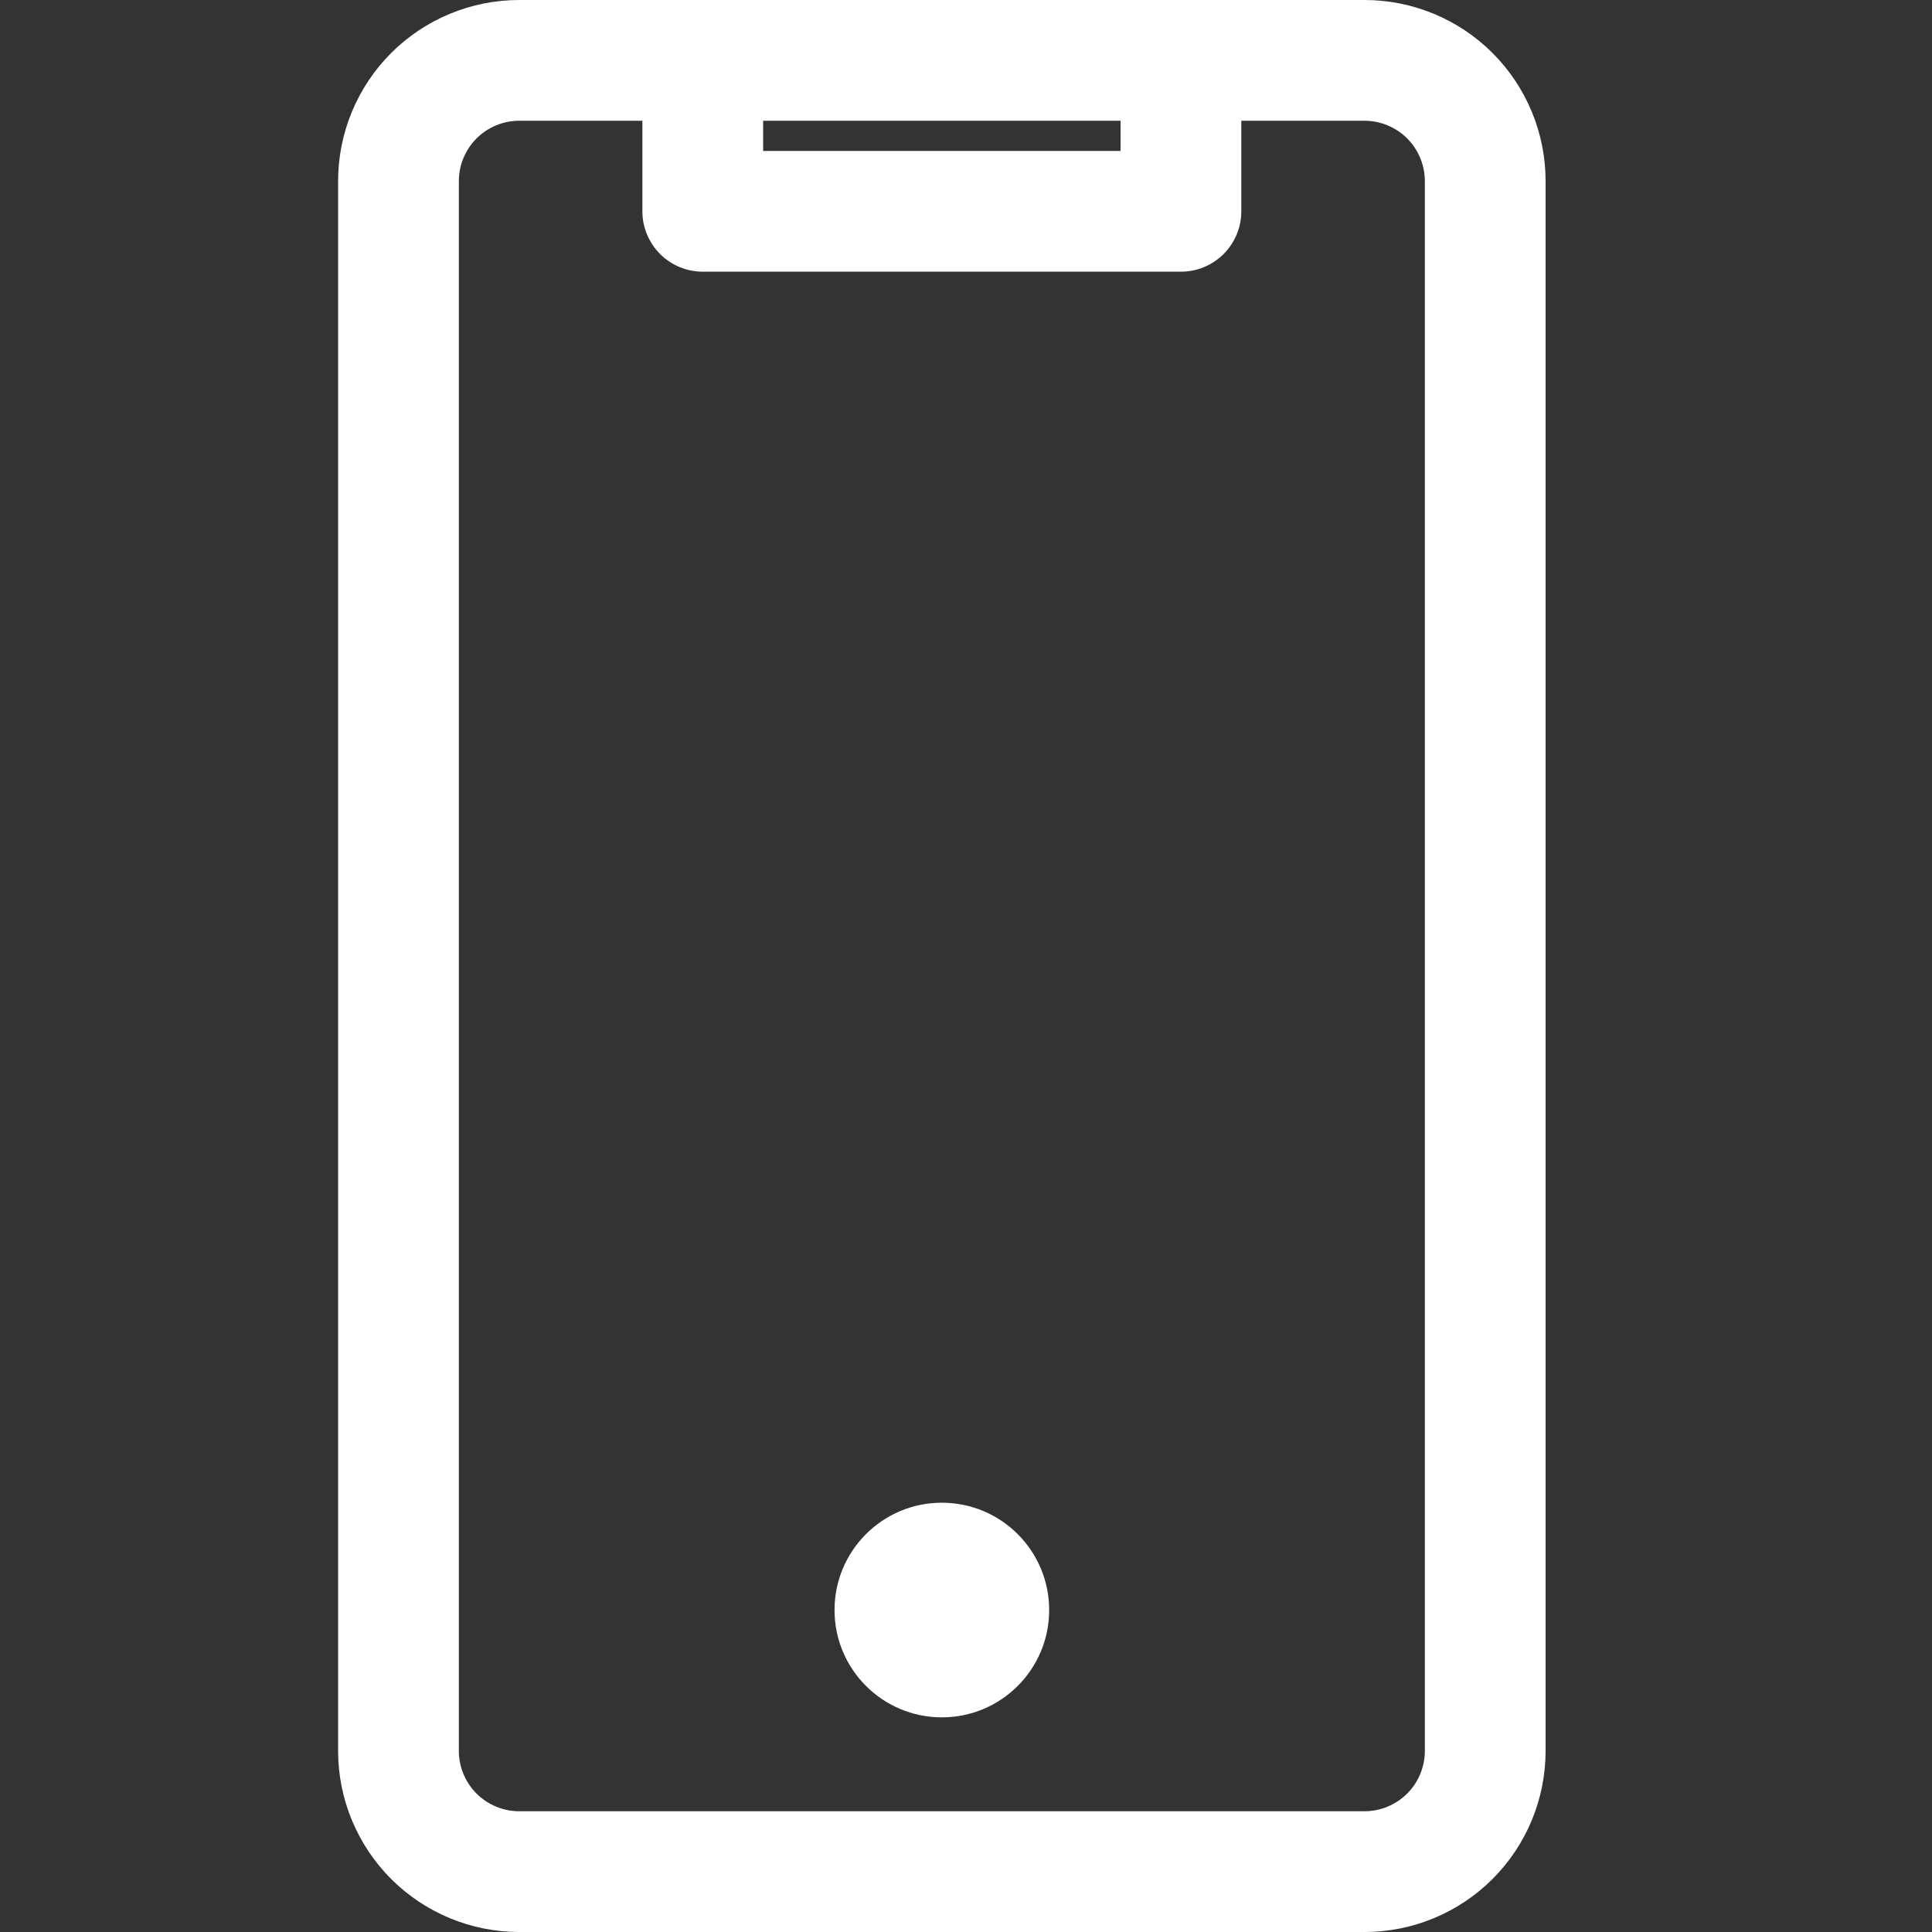 <?xml version="1.0" encoding="UTF-8"?>
<svg xmlns="http://www.w3.org/2000/svg" width="40" height="40" viewBox="0 0 40 40" fill="none">
  <rect x="0" y="0" width="40" height="40" fill="#333333" stroke="none"/>
  <path d="M10.75 40H28.25C29.245 40 30.198 39.605 30.902 38.902C31.605 38.198 32 37.245 32 36.25V3.75C32 2.755 31.605 1.802 30.902 1.098C30.198 0.395 29.245 0 28.25 0L10.75 0C9.755 0 8.802 0.395 8.098 1.098C7.395 1.802 7 2.755 7 3.75V36.25C7 37.245 7.395 38.198 8.098 38.902C8.802 39.605 9.755 40 10.75 40ZM15.8 2.5H23.2V3.125H15.8V2.5ZM9.5 3.75C9.5 3.418 9.632 3.101 9.866 2.866C10.101 2.632 10.418 2.5 10.75 2.5H13.3V4.375C13.3 4.707 13.432 5.024 13.666 5.259C13.9 5.493 14.219 5.625 14.55 5.625H24.45C24.782 5.625 25.099 5.493 25.334 5.259C25.568 5.024 25.7 4.707 25.7 4.375V2.5H28.25C28.581 2.5 28.899 2.632 29.134 2.866C29.368 3.101 29.5 3.418 29.5 3.75V36.25C29.5 36.581 29.368 36.9 29.134 37.134C28.899 37.368 28.581 37.5 28.25 37.5H10.75C10.418 37.5 10.101 37.368 9.866 37.134C9.632 36.9 9.5 36.581 9.5 36.25V3.75Z" fill="white"></path>
  <circle cx="19.5" cy="33.334" r="2.222" fill="white"></circle>
</svg>
